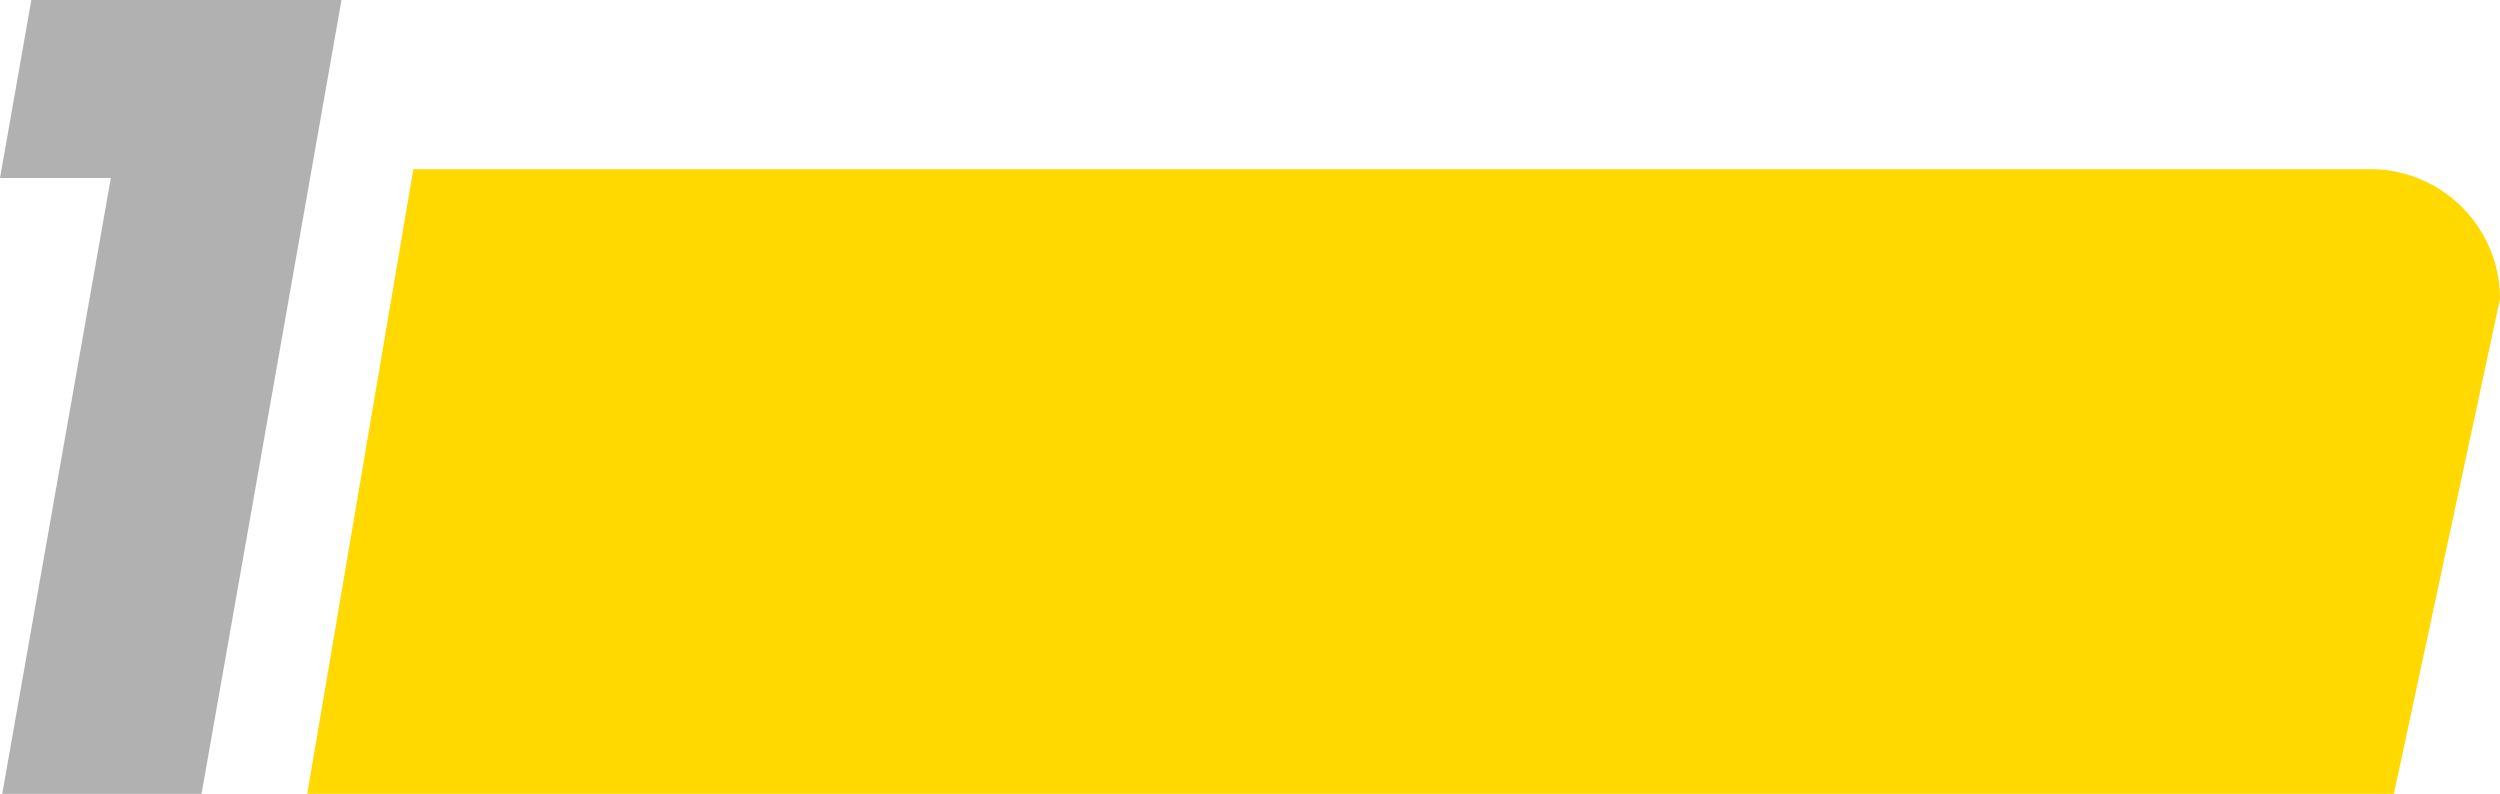 <svg xmlns="http://www.w3.org/2000/svg" width="211" height="67" viewBox="0 0 211 67">
  <g id="img-pran-01" transform="translate(-191.935 -626.645)">
    <path id="Path_38446" data-name="Path 38446" d="M2.955,0H168.122a10.943,10.943,0,0,1,10.944,10.942L170.112,52.72H-6Z" transform="translate(223.868 640.924)" fill="#ffd900"/>
    <path id="Path_38451" data-name="Path 38451" d="M7.124-.355H23.945l11.812-67H9.581L6.935-52.33H16.29Z" transform="translate(185 694)" fill="#b1b1b1"/>
  </g>
</svg>
